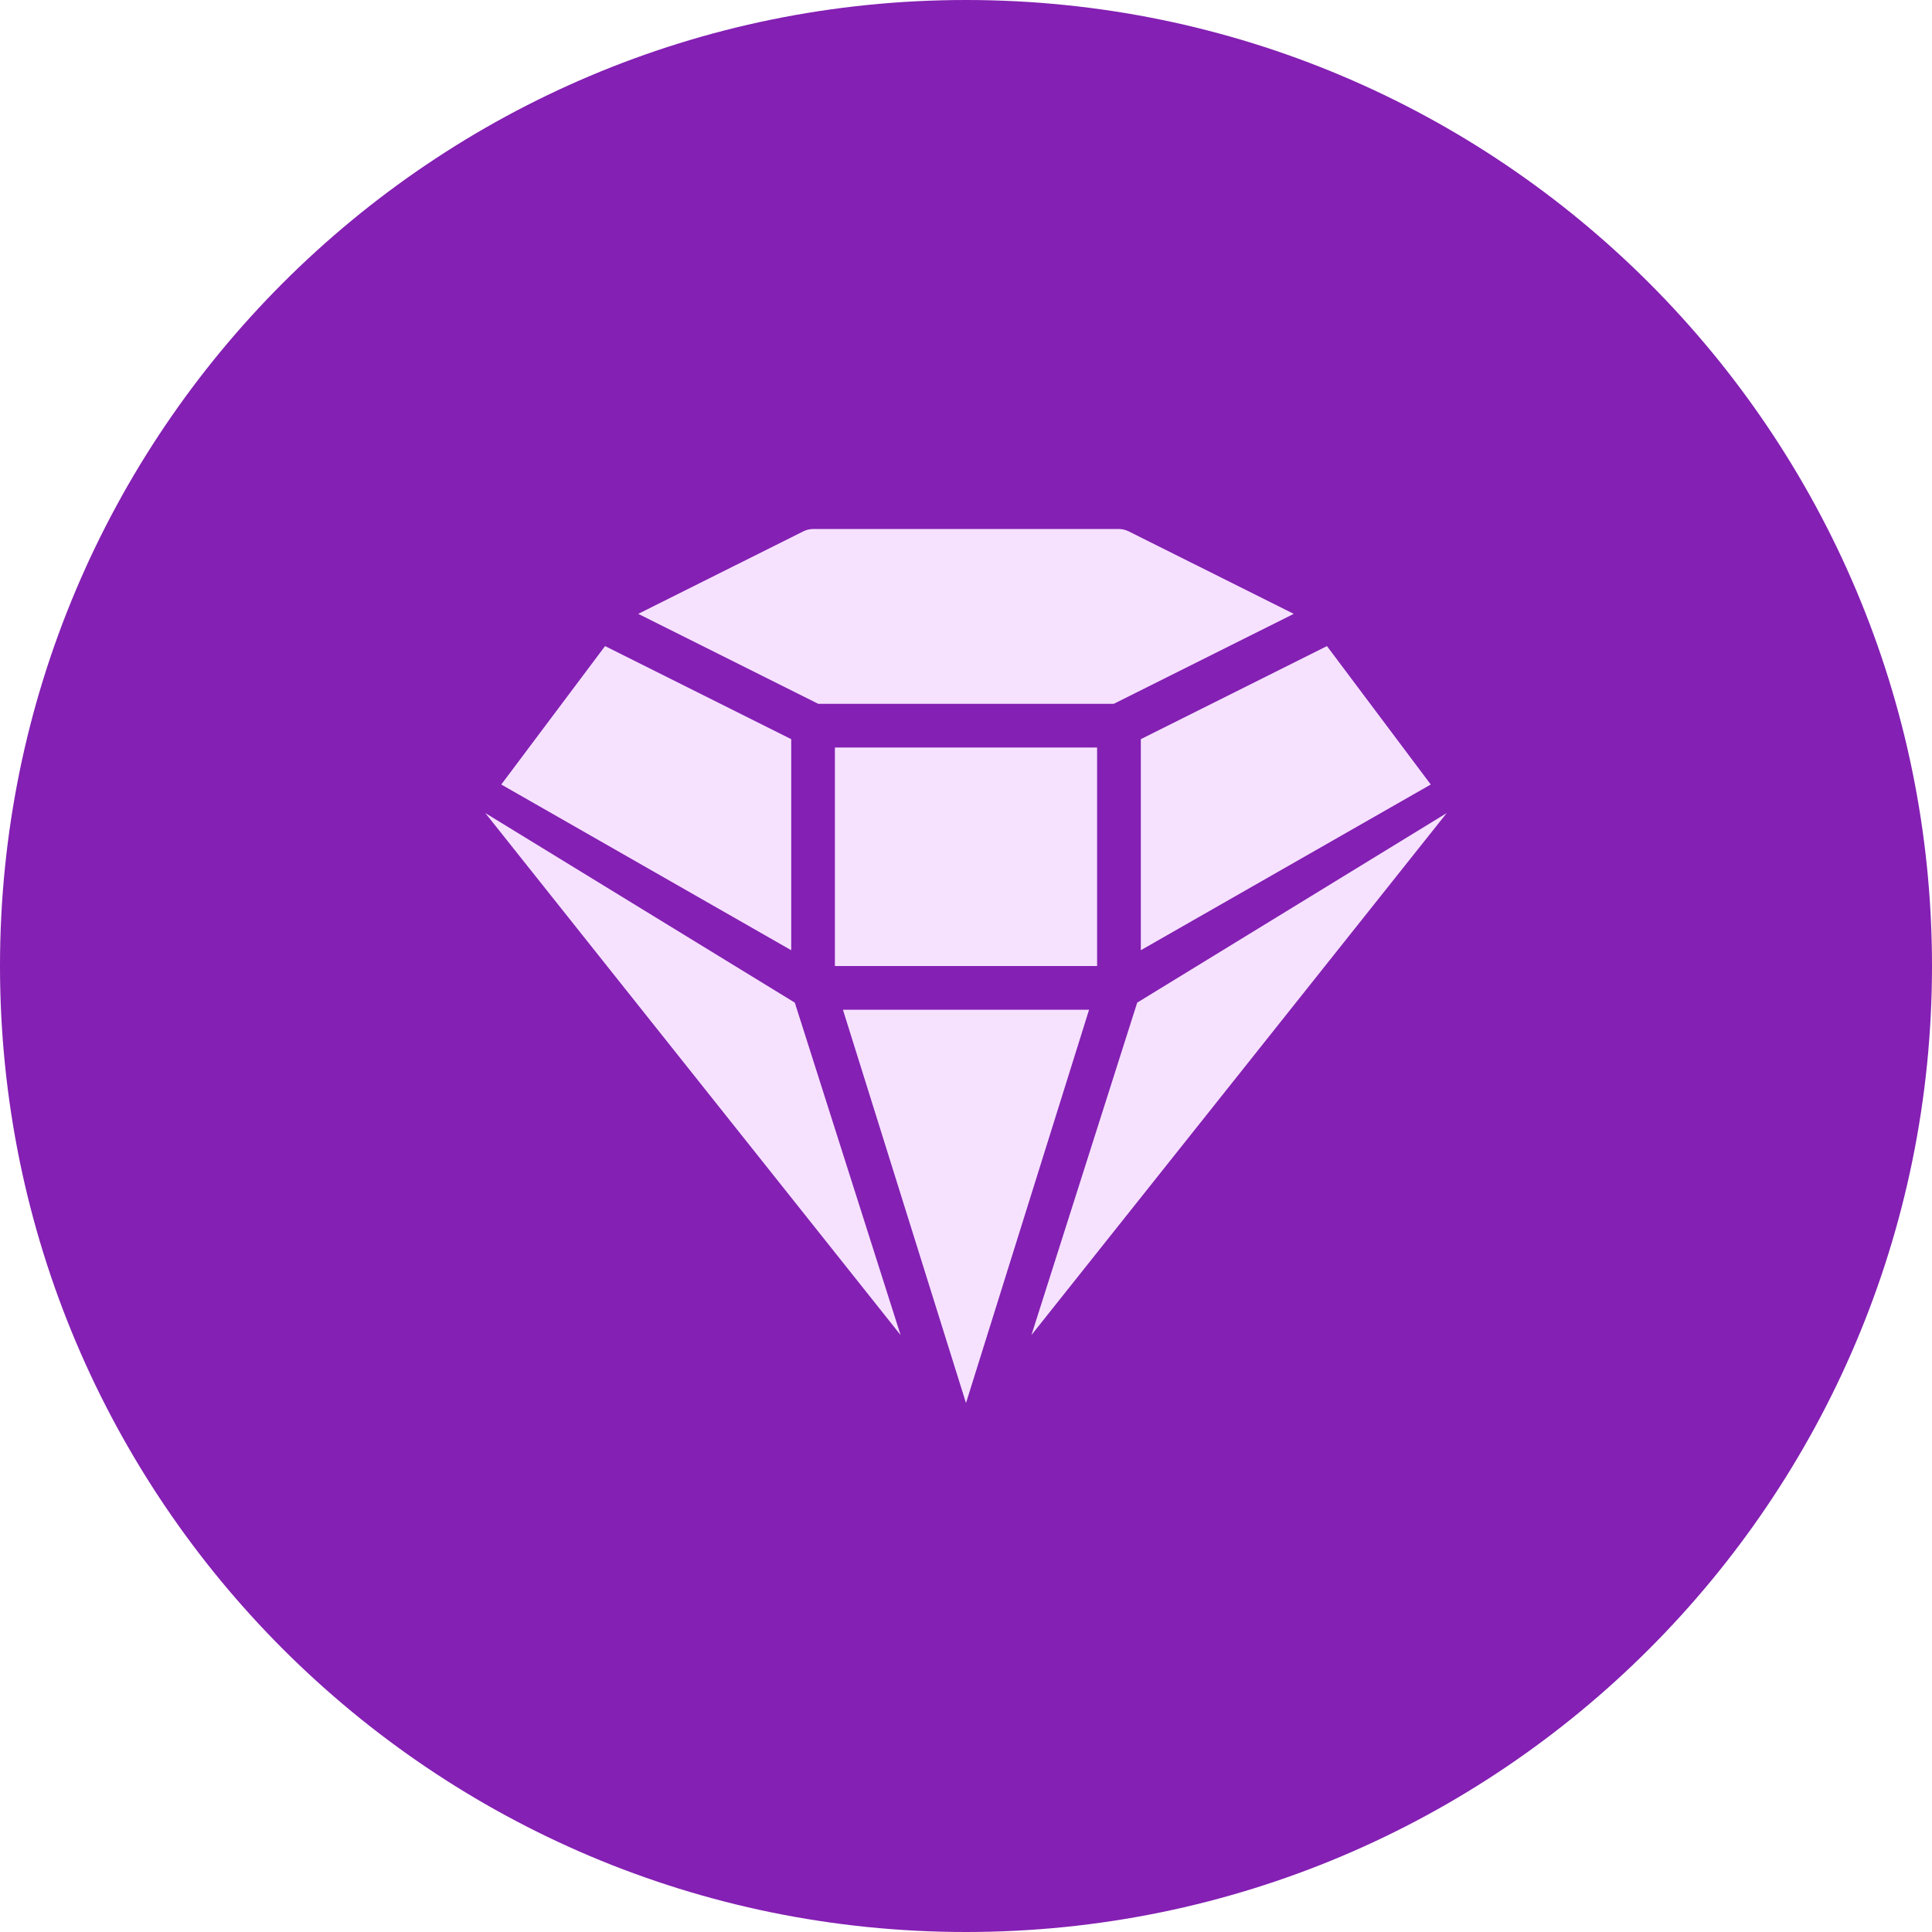 <svg width="70" height="70" viewBox="0 0 70 70" fill="none" xmlns="http://www.w3.org/2000/svg">
<path d="M0 35C0 15.67 15.67 0 35 0C54.33 0 70 15.67 70 35C70 54.33 54.33 70 35 70C15.67 70 0 54.33 0 35Z" fill="#8420B3"/>
<path d="M30.541 36.584L35 50.834L39.459 36.584H30.541Z" fill="#F6E2FF"/>
<path d="M41.334 34.428L51.839 28.424L48.078 23.409L41.334 26.781V34.428Z" fill="#F6E2FF"/>
<path d="M30.25 27.084H39.75V35.001H30.25V27.084Z" fill="#F6E2FF"/>
<path d="M28.667 34.428V26.781L21.923 23.409L18.162 28.424L28.667 34.428Z" fill="#F6E2FF"/>
<path d="M29.645 25.5H40.355L46.875 22.241L40.898 19.254C40.788 19.198 40.666 19.168 40.542 19.167H29.458C29.334 19.168 29.212 19.198 29.102 19.254L23.125 22.241L29.645 25.5Z" fill="#F6E2FF"/>
<path d="M41.203 36.327L37.371 48.371L52.417 29.459L41.203 36.327Z" fill="#F6E2FF"/>
<path d="M28.797 36.327L17.584 29.459L32.63 48.371L28.797 36.327Z" fill="#F6E2FF"/>
</svg>
